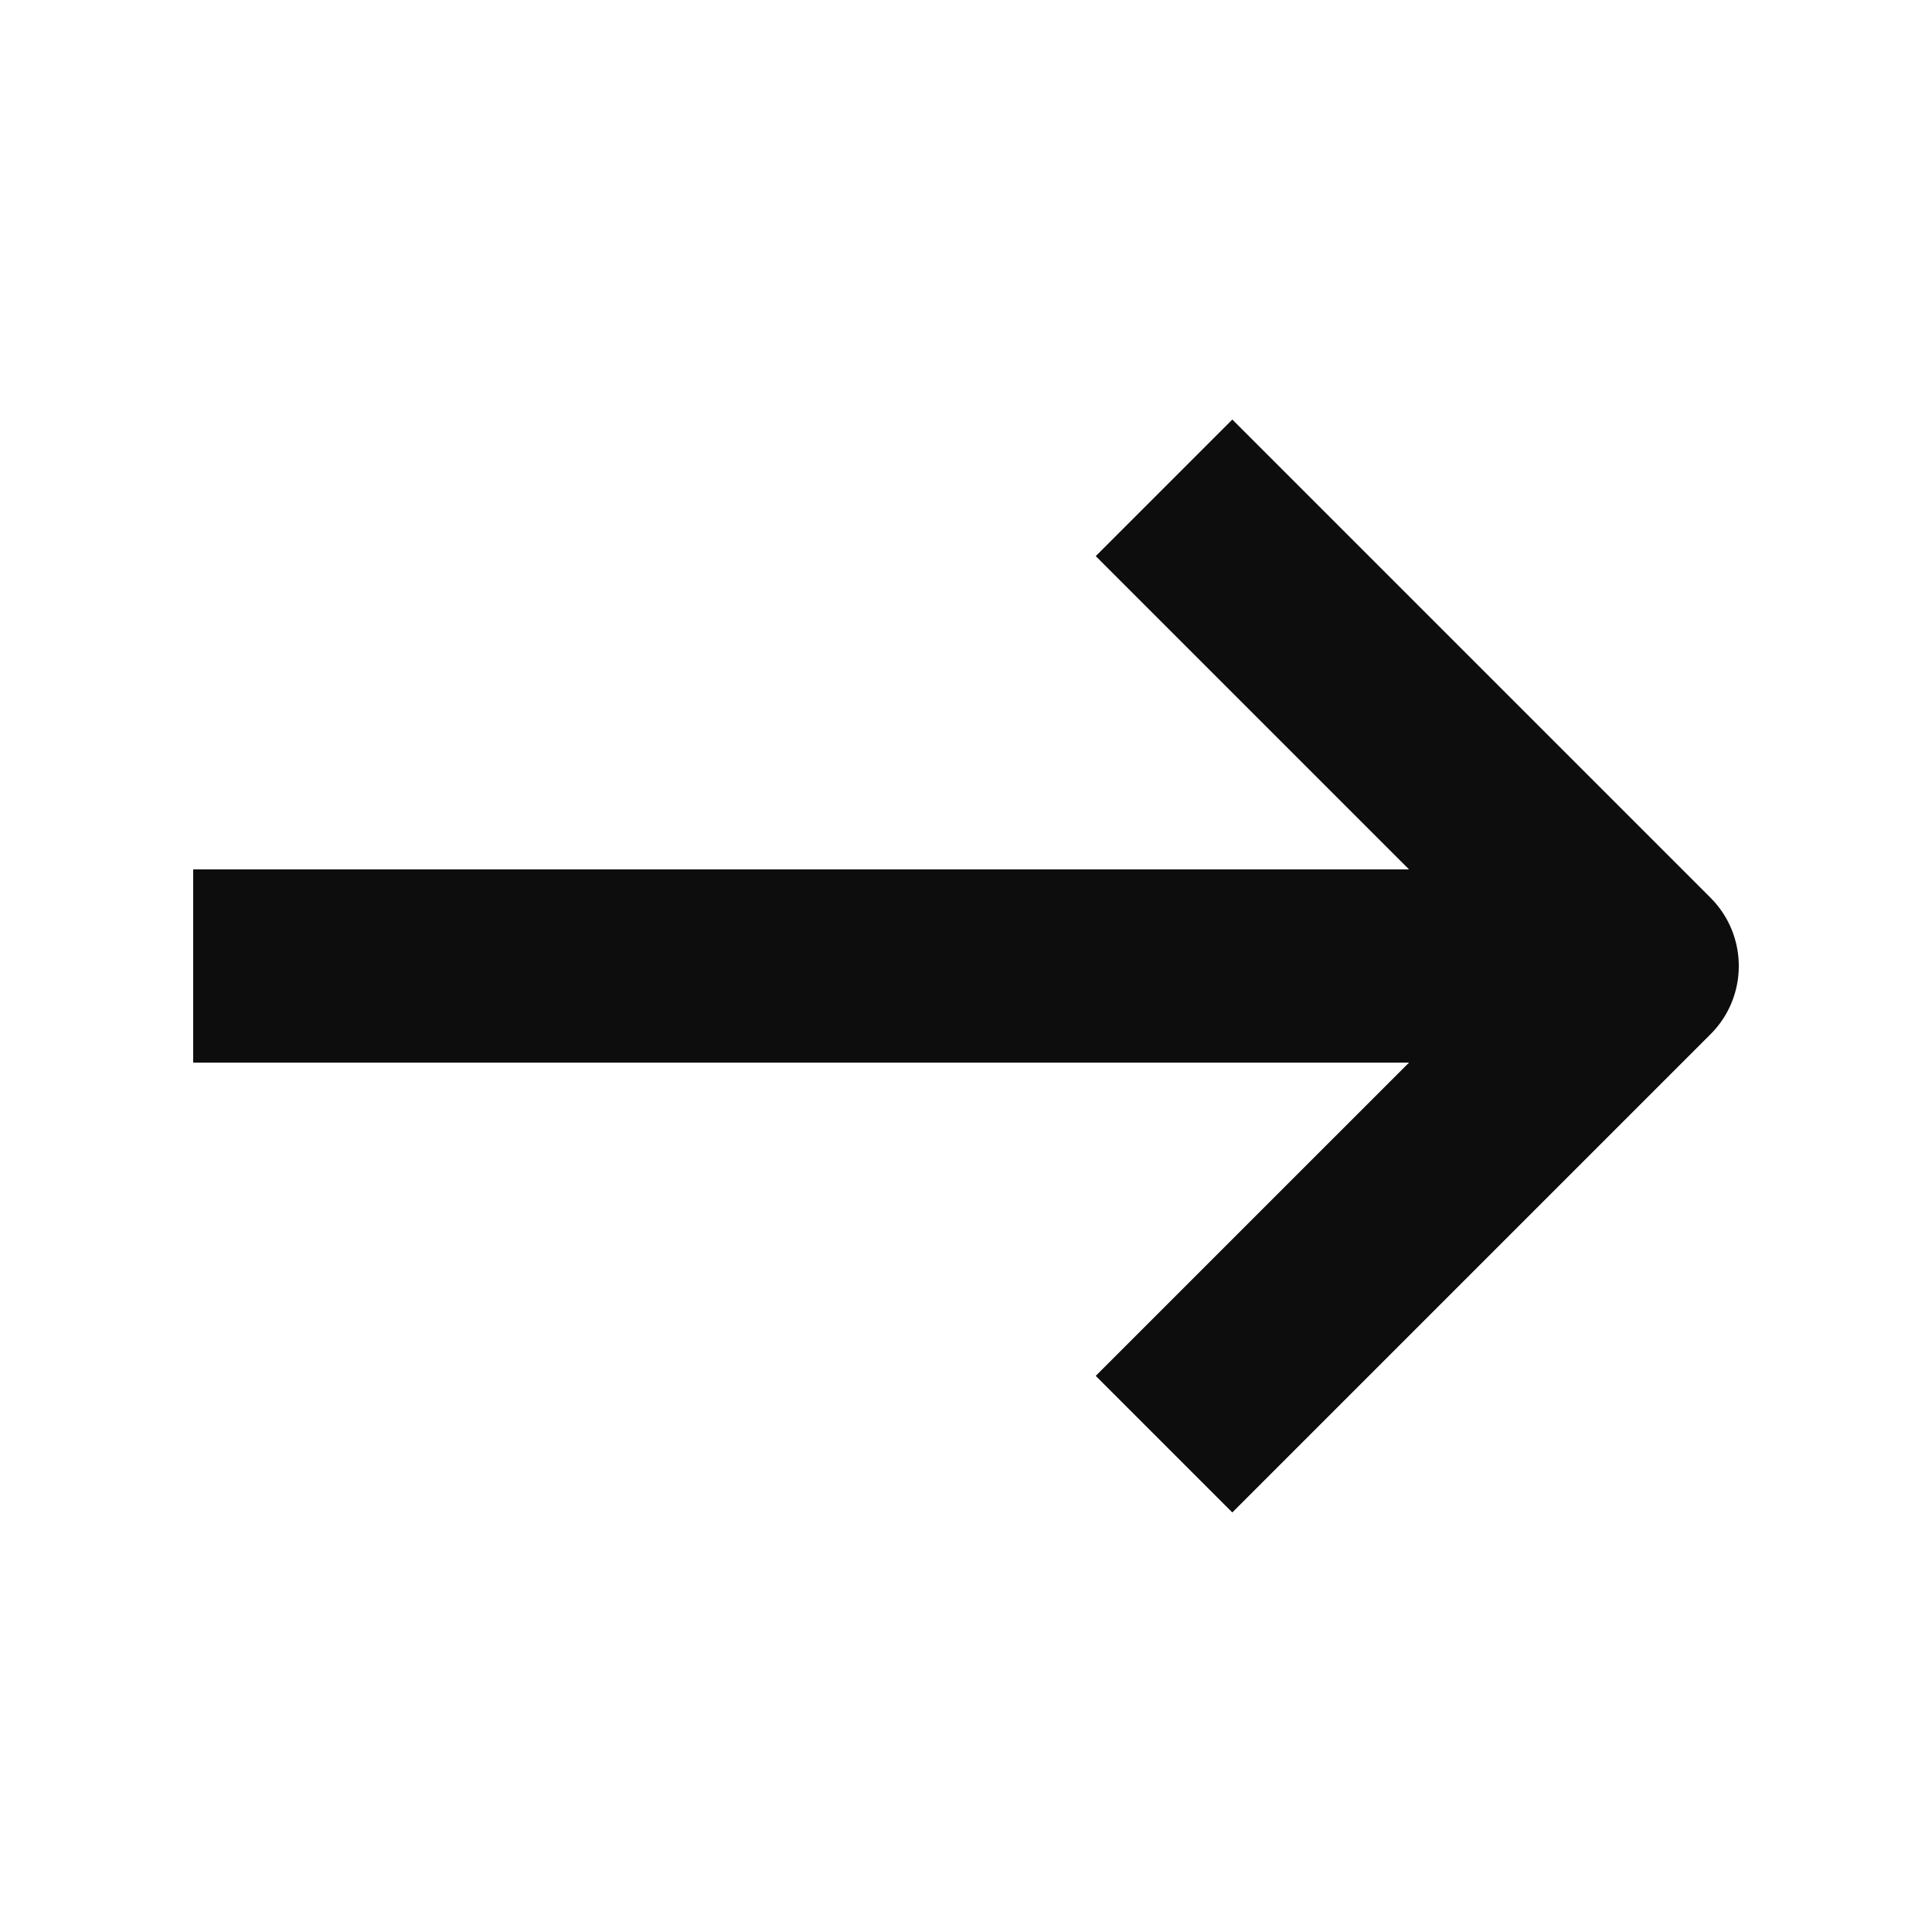 <?xml version="1.0" encoding="UTF-8" standalone="no"?><svg xmlns="http://www.w3.org/2000/svg" fill="none" height="26" style="" viewBox="0 0 26 26" width="26">
  <path d="M23.019 13.919L16.584 20.354L14.746 18.516L18.962 14.3H2.6V11.7H18.962L14.746 7.484L16.584 5.646L23.019 12.081C23.527 12.589 23.527 13.412 23.019 13.919Z" fill="#0D0D0D"/>
</svg>